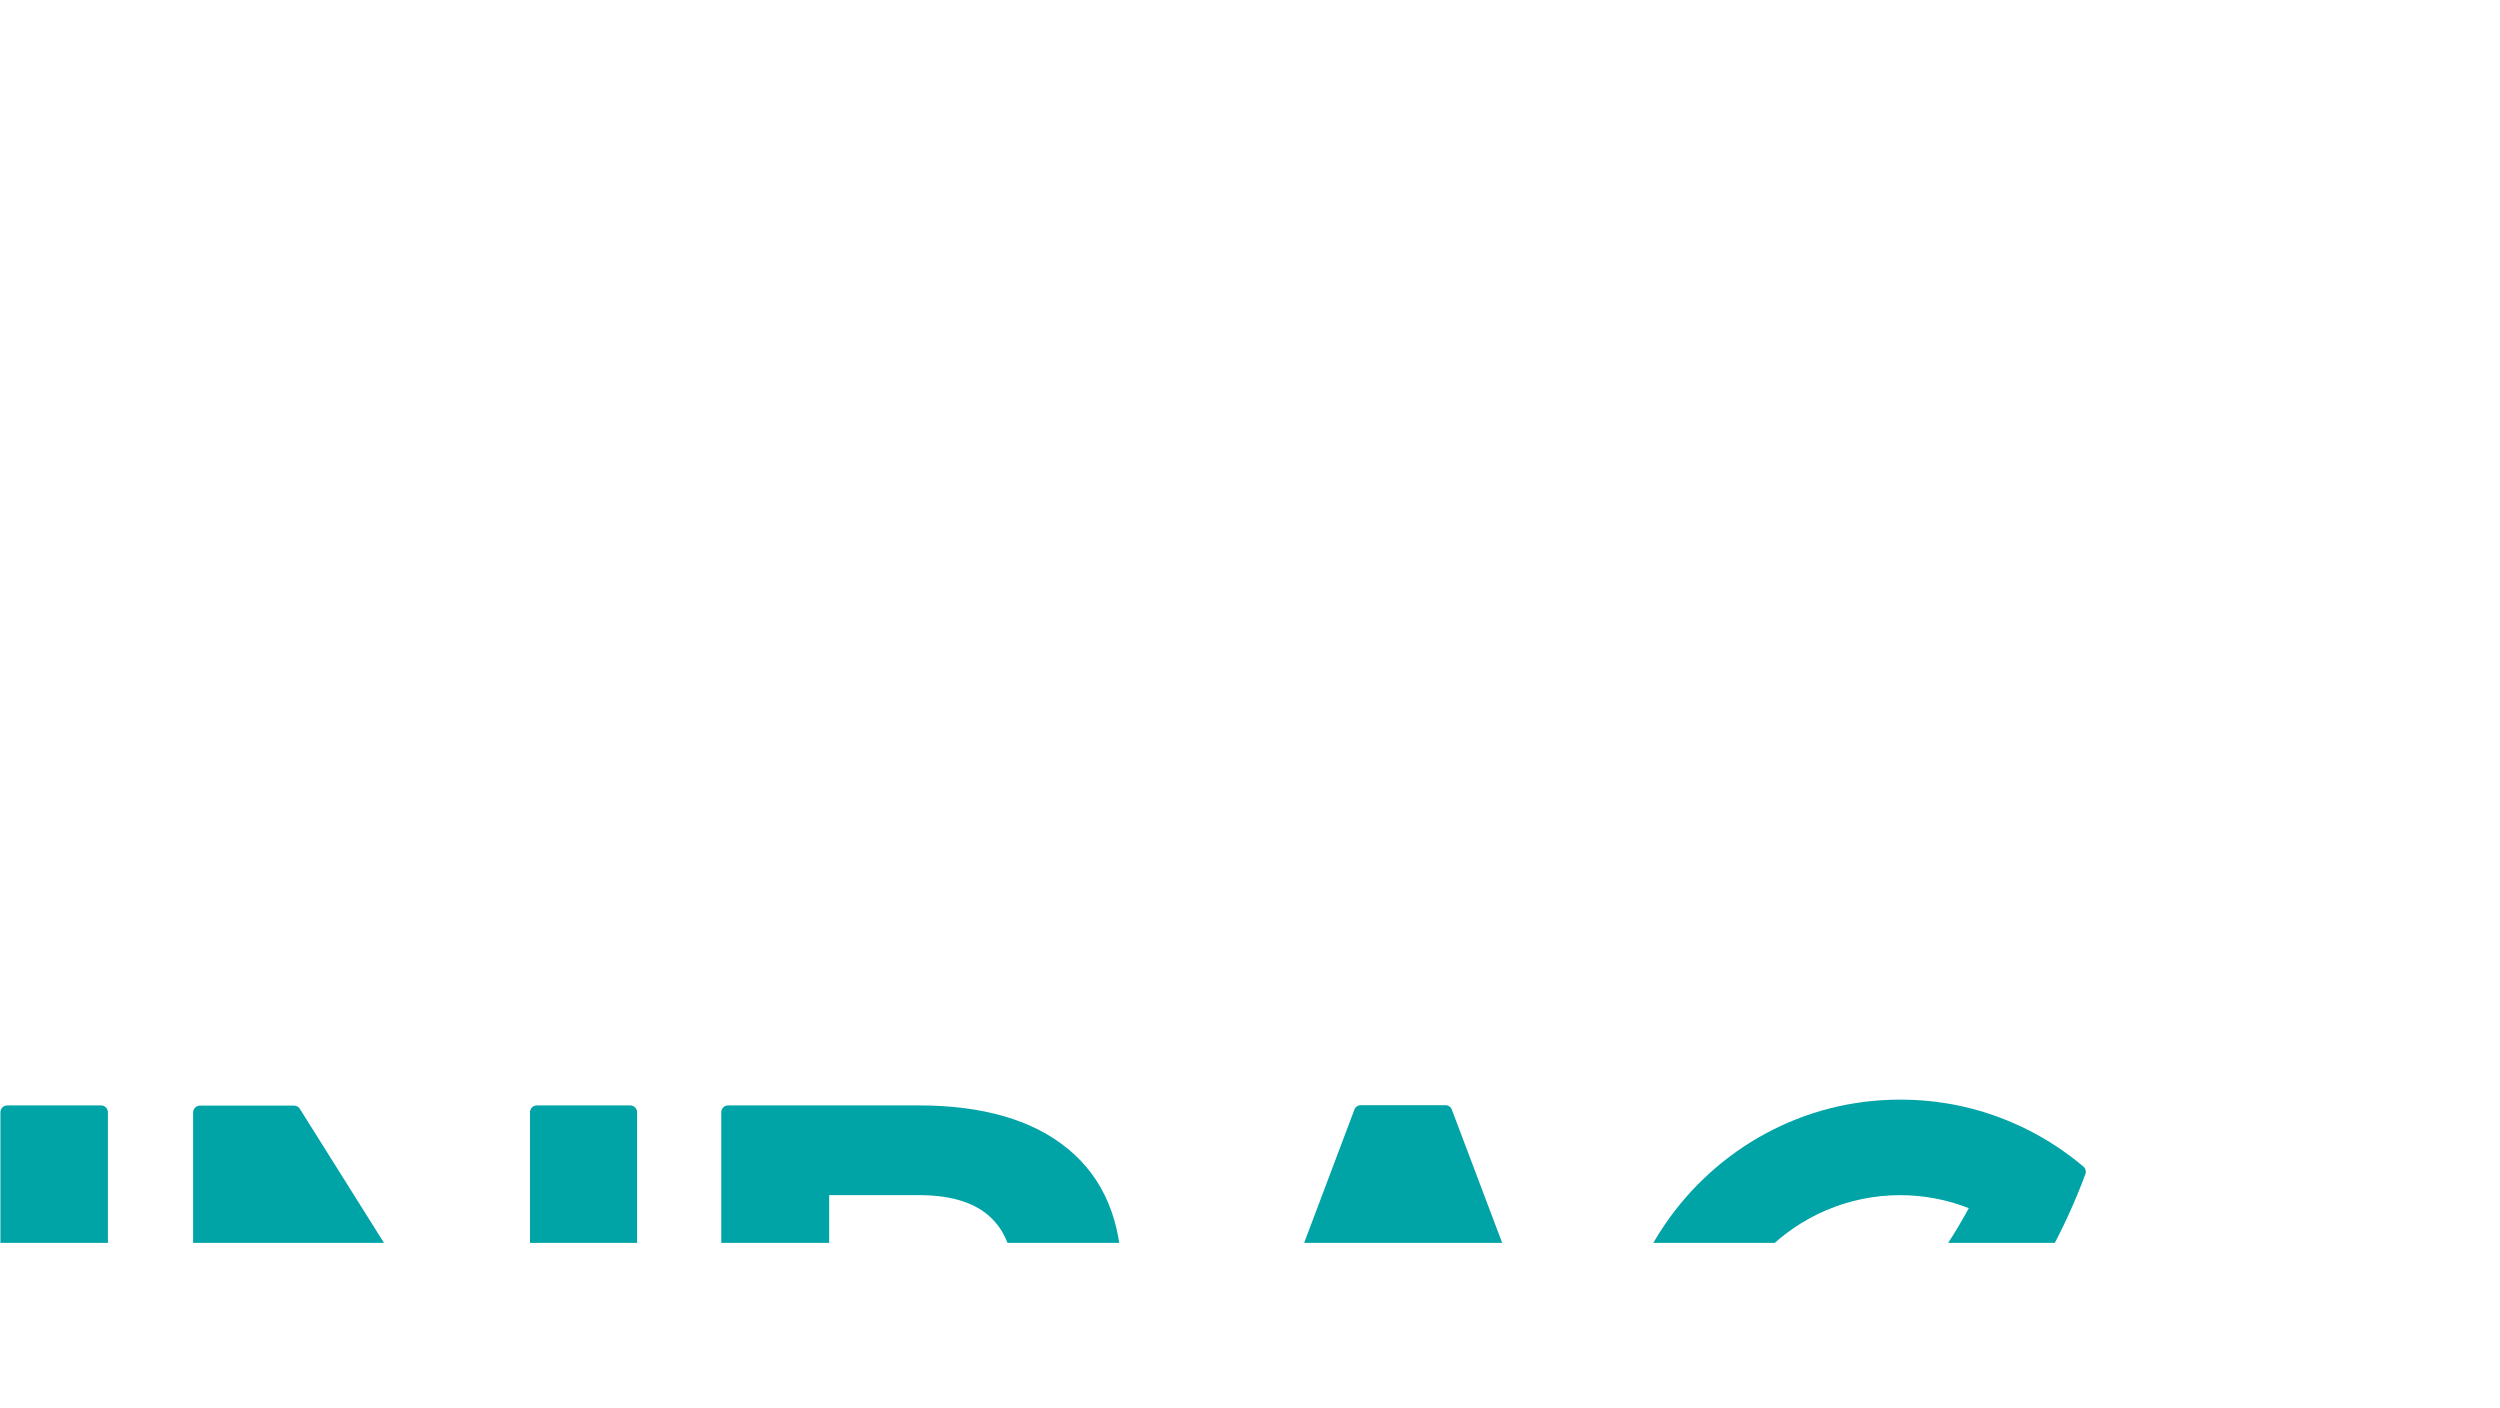 <?xml version="1.0" encoding="utf-8"?>
<!-- Generator: Adobe Illustrator 24.3.0, SVG Export Plug-In . SVG Version: 6.00 Build 0)  -->
<!DOCTYPE svg PUBLIC "-//W3C//DTD SVG 1.0//EN" "http://www.w3.org/TR/2001/REC-SVG-20010904/DTD/svg10.dtd">
<svg width="206" height="116" xmlns="http://www.w3.org/2000/svg" xmlns:svg="http://www.w3.org/2000/svg" xmlns:xlink="http://www.w3.org/1999/xlink">
  <style type="text/css">.st0{clip-path:url(#SVGID_2_);}
    .st1{clip-path:url(#SVGID_4_);fill:#00A3A6;transform:scale(1.7) translateY(-35px);}</style>
  <g class="layer">
    <title>Layer 1</title>
    <g id="svg_2">
      <g id="svg_3">
        <g id="svg_4">
          <defs>
            <rect id="SVGID_1_" x="-21.5" y="31.8" width="248.91" height="70.61"/>
          </defs>
          <clipPath id="SVGID_2_">
            <use xlink:href="#SVGID_1_" id="svg_5"/>
          </clipPath>
          <g class="st0" id="svg_6">
            <defs>
              <rect id="SVGID_3_" x="-21.5" y="31.8" width="248.91" height="70.61"/>
            </defs>
            <clipPath id="SVGID_4_">
              <use xlink:href="#SVGID_3_" id="svg_7"/>
            </clipPath>
            <path class="st1" d="m4.9,53.58l-4.55,0c-0.18,0 -0.33,0.15 -0.33,0.33l0,26.33c0,0.18 0.15,0.33 0.33,0.33l4.55,0c0.18,0 0.33,-0.15 0.33,-0.33l0,-26.33c0,-0.18 -0.15,-0.33 -0.33,-0.33" id="svg_8"/>
            <path class="st1" d="m30.55,53.58l-4.53,0c-0.18,0 -0.33,0.15 -0.33,0.33l0,17.61l-11.16,-17.78c-0.06,-0.1 -0.17,-0.15 -0.28,-0.15l-4.56,0c-0.18,0 -0.33,0.15 -0.33,0.33l0,26.33c0,0.18 0.15,0.33 0.33,0.33l4.57,0c0.18,0 0.33,-0.15 0.33,-0.33l0,-17.54l11.11,17.71c0.06,0.1 0.17,0.15 0.28,0.15l4.57,0c0.18,0 0.33,-0.15 0.33,-0.33l0,-26.33c0,-0.18 -0.15,-0.33 -0.33,-0.33" id="svg_9"/>
            <path class="st1" d="m49.68,69.2c1.41,-0.65 2.54,-1.56 3.36,-2.71c0.89,-1.24 1.33,-2.79 1.33,-4.62c0,-2.67 -0.87,-4.75 -2.59,-6.17c-1.7,-1.41 -4.14,-2.12 -7.24,-2.12l-9.25,0c-0.18,0 -0.33,0.15 -0.33,0.33l0,26.33c0,0.18 0.15,0.33 0.33,0.33l4.57,0c0.18,0 0.33,-0.15 0.33,-0.33l0,-9.8l4.57,0l5.18,9.95c0.06,0.11 0.17,0.18 0.29,0.18l4.89,0c0.18,0 0.33,-0.15 0.33,-0.33l0,-0.23c0,-0.06 -0.01,-0.11 -0.04,-0.16l-5.73,-10.65zm-1.73,-4.18c-0.8,0.72 -1.94,1.08 -3.39,1.08l-4.37,0l0,-8.17l4.49,0c1.5,0.02 2.63,0.39 3.36,1.1c0.73,0.7 1.1,1.73 1.1,3.04c0,1.26 -0.39,2.23 -1.19,2.95" id="svg_10"/>
            <path class="st1" d="m71.8,71.39l0.04,0.1l-7.67,0l0.61,-1.74l3.22,-9.25l3.8,10.89zm20.29,-13.46c1.15,0 2.27,0.21 3.34,0.63c-2.68,4.95 -6.98,8.84 -12.16,11.01c-0.23,-0.81 -0.34,-1.63 -0.34,-2.47c0,-5.05 4.11,-9.16 9.16,-9.17m13.8,9.17c0,-1.85 -0.39,-3.67 -1.11,-5.37c-0.13,-0.19 -0.26,-0.08 -0.31,-0.03l-2.74,4.3c-0.25,0.43 -0.42,0.73 -0.47,1.8c0,0.07 -0.01,0.13 -0.02,0.19c-0.45,4.64 -4.37,8.28 -9.13,8.28c-0.89,0 -1.78,-0.13 -2.63,-0.39c-1.45,-0.44 -2.79,-1.24 -3.86,-2.31c-0.04,-0.04 -0.08,-0.08 -0.11,-0.12c5.85,-2.58 10.74,-7.08 13.82,-12.7c0.67,-1.23 1.26,-2.52 1.75,-3.84c0.05,-0.13 0.01,-0.28 -0.1,-0.37c-1.02,-0.86 -2.16,-1.57 -3.38,-2.1c-1.74,-0.76 -3.58,-1.14 -5.49,-1.14c0,0 -0.01,0 -0.01,0c0,0 0,0 -0.01,0c-4.72,0 -8.88,2.39 -11.37,6.02c-1.52,2.21 -2.41,4.89 -2.41,7.77c0,1.3 0.18,2.6 0.55,3.84c-0.63,0.13 -1.26,0.24 -1.89,0.32l-6.6,-17.47c-0.05,-0.13 -0.17,-0.21 -0.31,-0.21l-4.1,0c-0.14,0 -0.26,0.08 -0.31,0.21l-9.93,26.33c-0.04,0.1 -0.02,0.21 0.04,0.3c0.06,0.09 0.16,0.14 0.27,0.14l4.75,0c0.14,0 0.26,-0.09 0.31,-0.22l1.59,-4.58l10.65,0l0.05,0.14l1.55,4.44c0.05,0.13 0.17,0.22 0.31,0.22l4.77,0c0.11,0 0.21,-0.05 0.27,-0.14c0.06,-0.09 0.08,-0.2 0.04,-0.3l-1.74,-4.6c0.74,-0.12 1.48,-0.28 2.21,-0.46c0.02,-0.01 0.04,-0.01 0.06,-0.01c0.02,0.03 0.04,0.06 0.06,0.09c0.9,1.26 2,2.34 3.27,3.24c2.33,1.64 5.06,2.51 7.91,2.51l0,0c0.01,0 0.01,0 0.02,0c7.59,0.01 13.78,-6.17 13.78,-13.78" id="svg_11"/>
          </g>
        </g>
      </g>
    </g>
  </g>
</svg>
